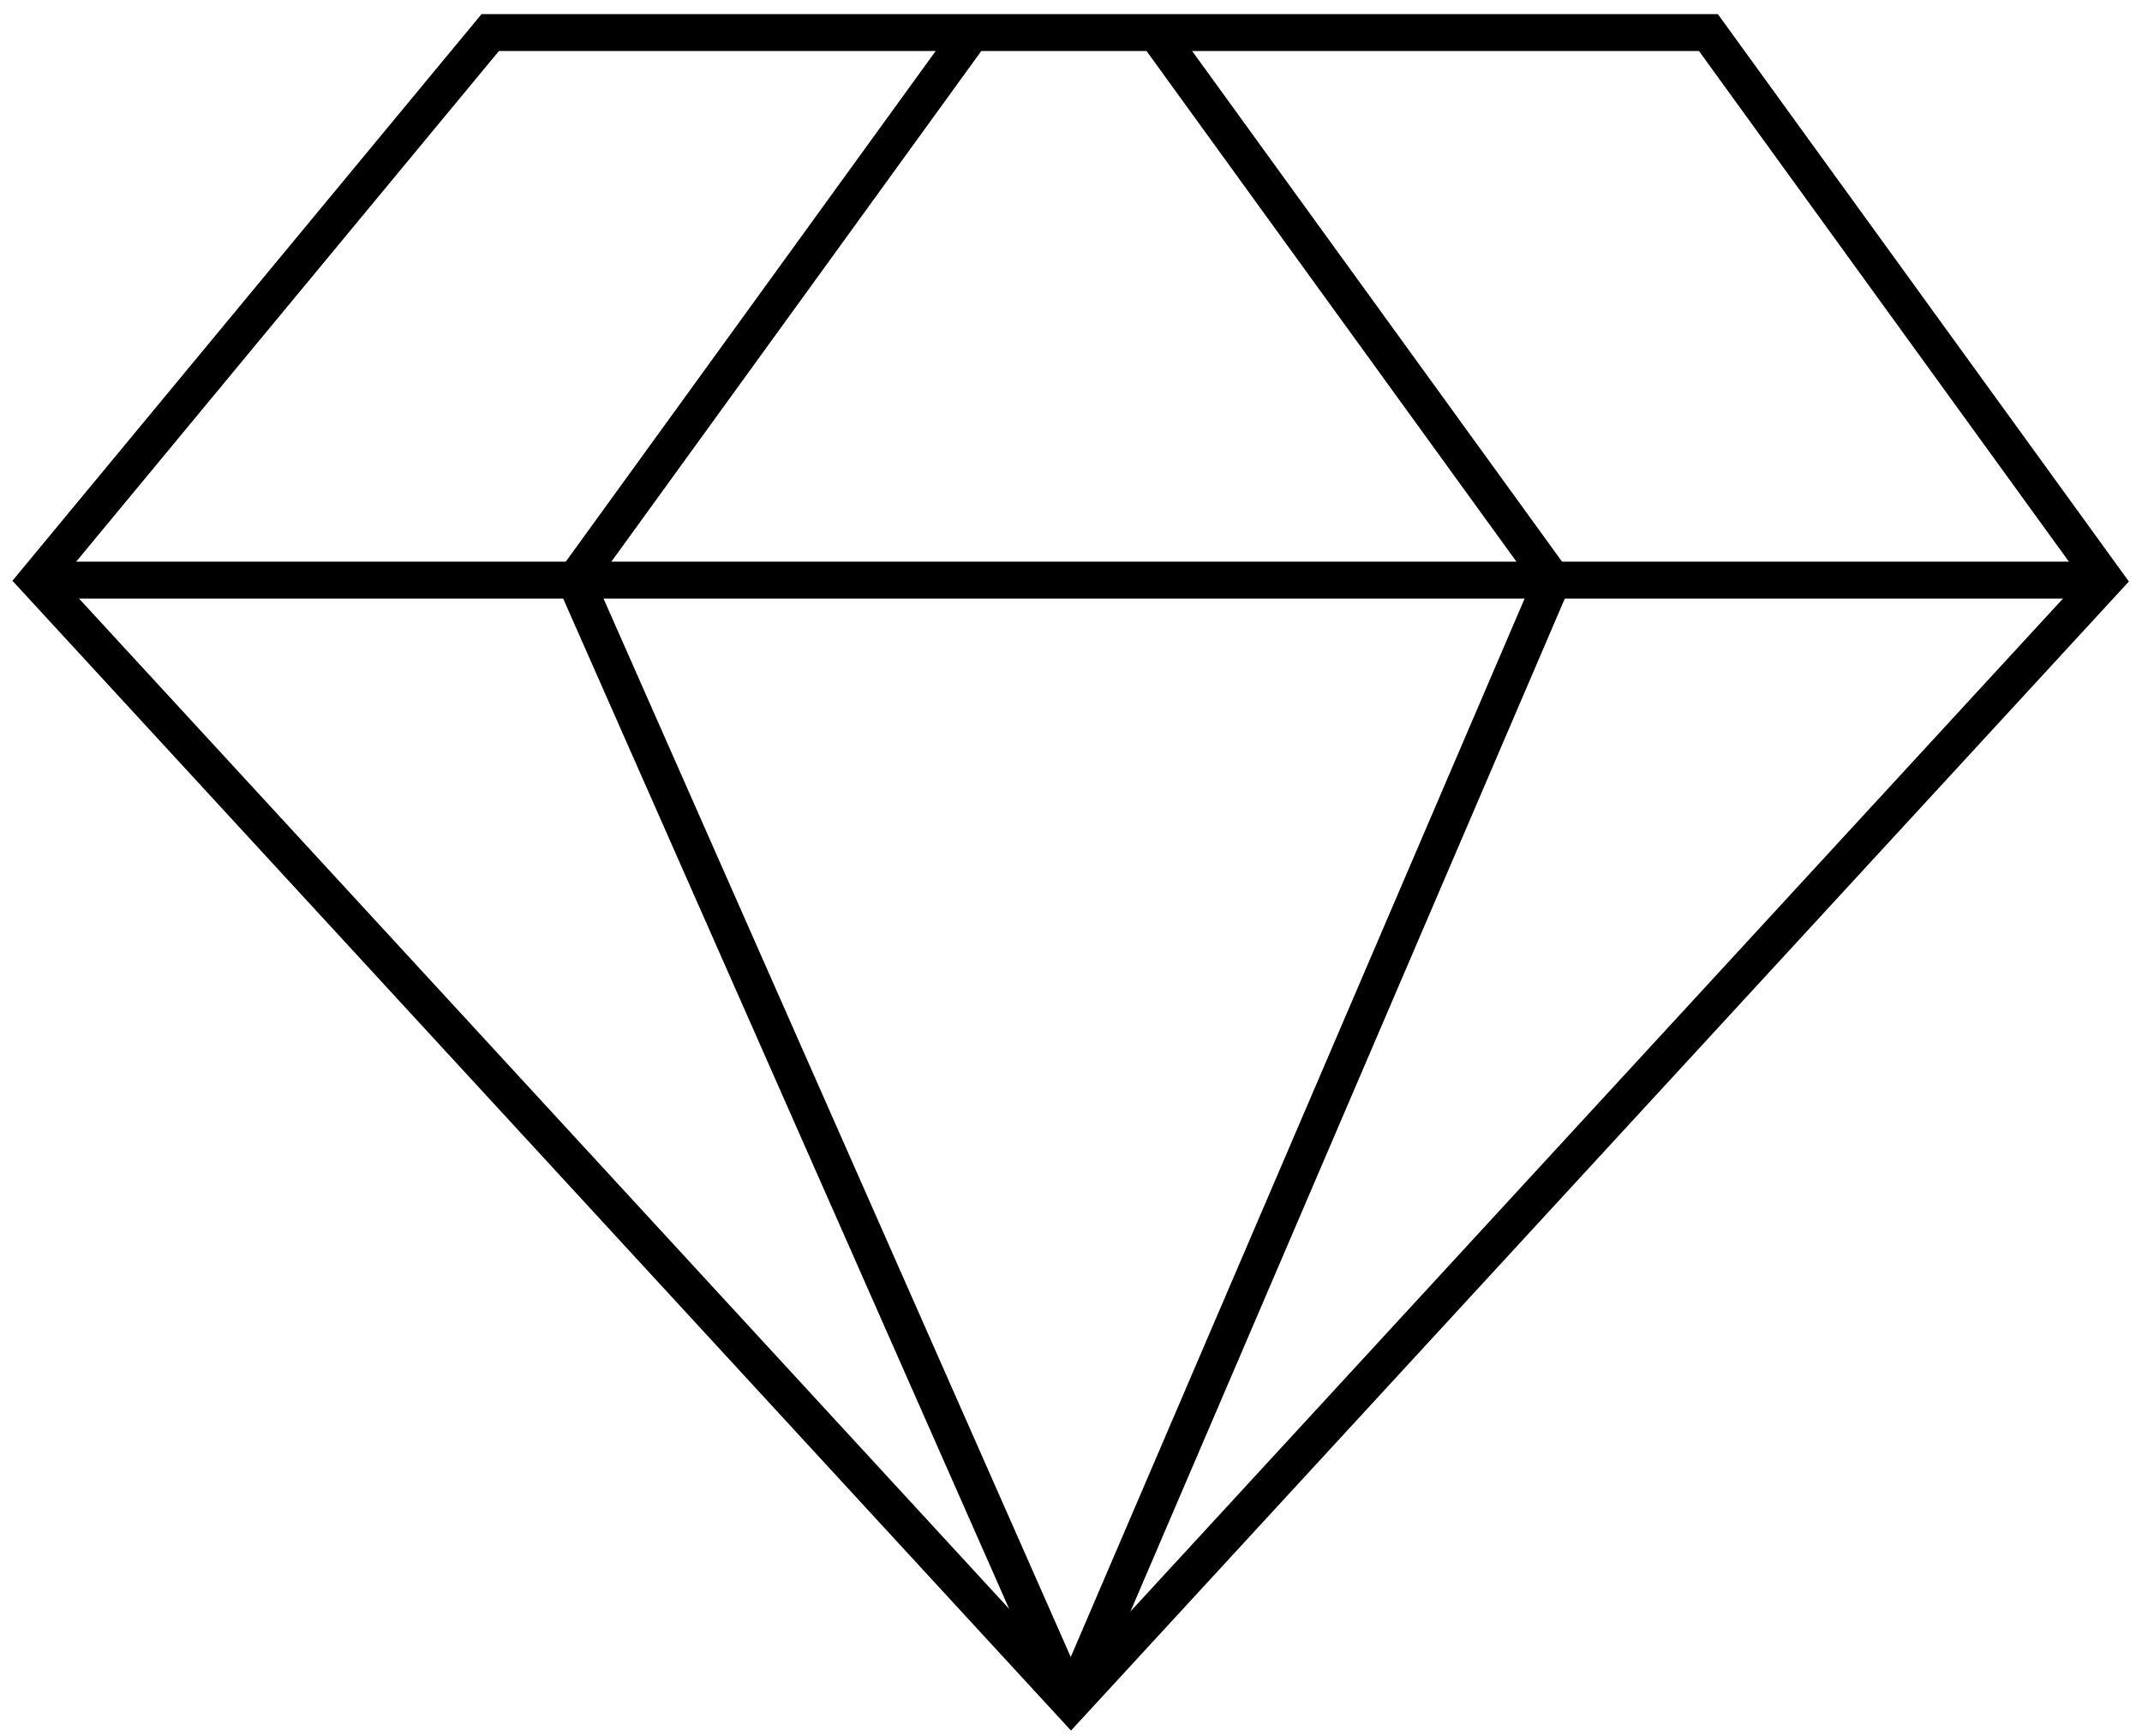 <svg width="58" height="47" viewBox="0 0 58 47" fill="none" xmlns="http://www.w3.org/2000/svg">
<path d="M1 15.707L29 46.118L57 15.707L46.26 0.882H13.274L1 15.707Z" stroke="black"/>
<path d="M1 15.707H56.616" stroke="black"/>
<path d="M29 46.118L15.575 15.707L26.315 0.882" stroke="black"/>
<path d="M29 46.118L42.041 15.707L31.301 0.882" stroke="black"/>
</svg>
